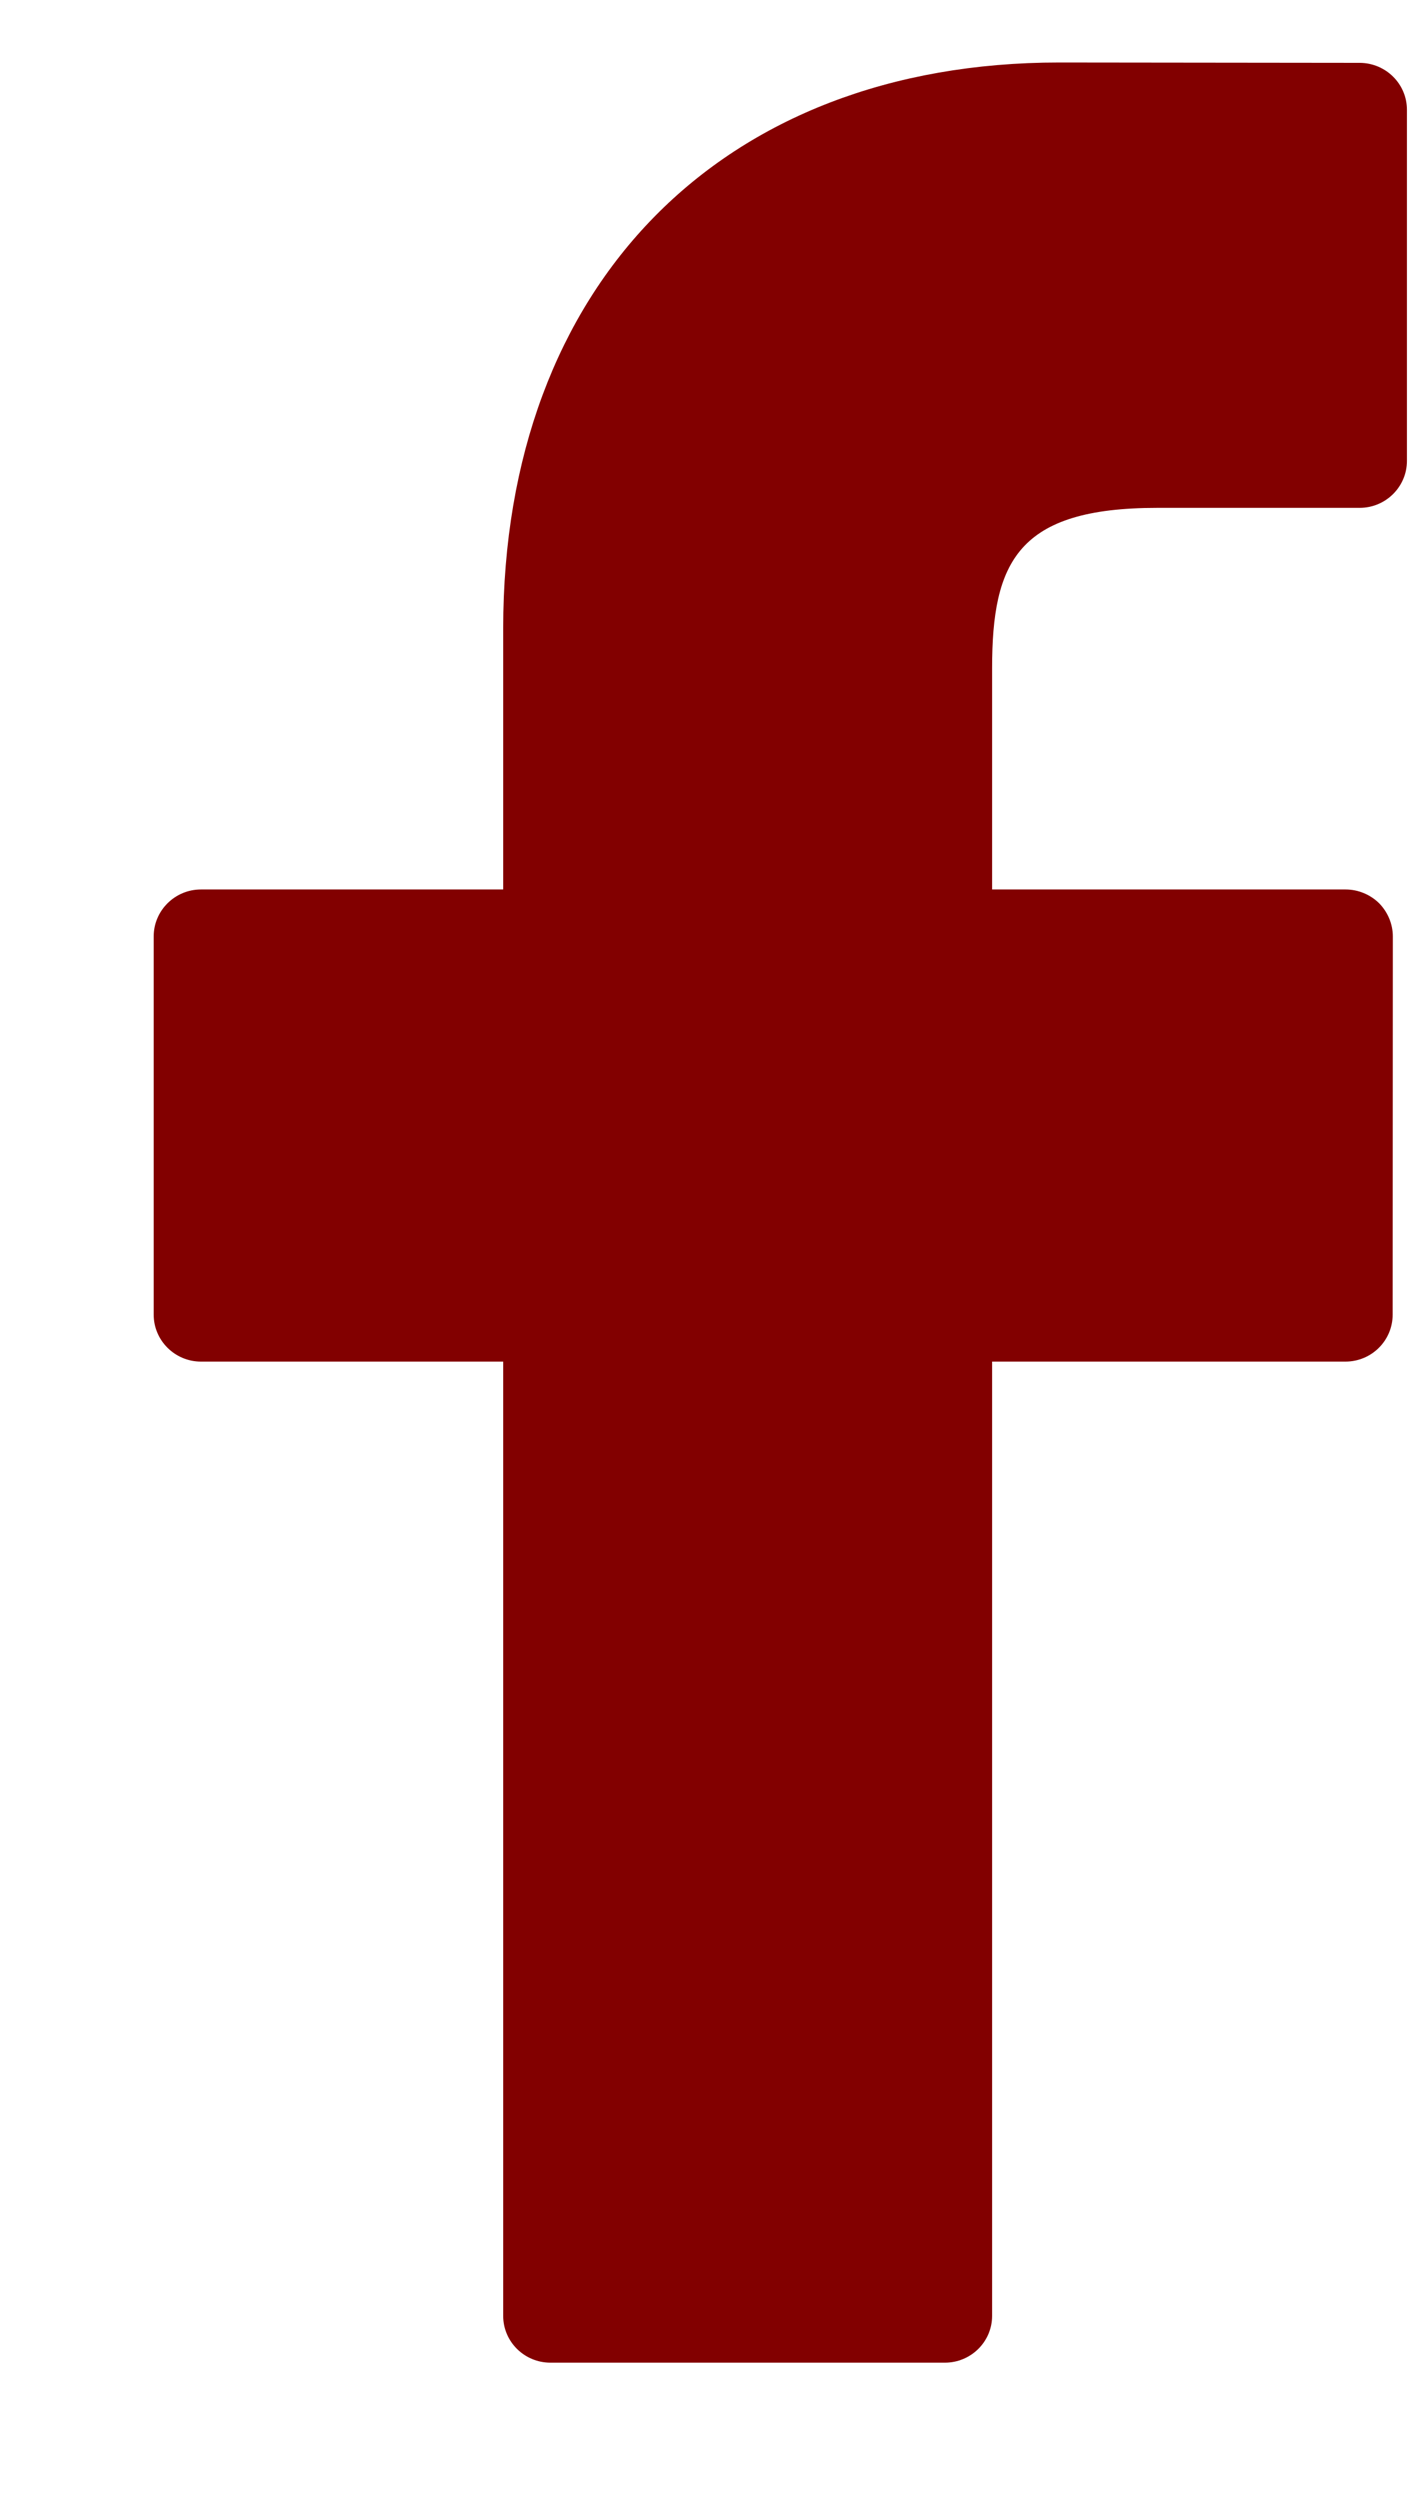<svg width="8" height="14" viewBox="0 0 8 14" fill="none" xmlns="http://www.w3.org/2000/svg">
<path d="M7.618 0.352L5.934 0.35C4.042 0.35 2.819 1.594 2.819 3.52V4.981H1.126C0.98 4.981 0.861 5.099 0.861 5.244V7.362C0.861 7.507 0.98 7.625 1.126 7.625H2.819V12.969C2.819 13.114 2.938 13.231 3.084 13.231H5.293C5.439 13.231 5.558 13.114 5.558 12.969V7.625H7.537C7.684 7.625 7.802 7.507 7.802 7.362L7.803 5.244C7.803 5.175 7.775 5.108 7.726 5.058C7.676 5.009 7.608 4.981 7.538 4.981H5.558V3.742C5.558 3.147 5.701 2.844 6.483 2.844L7.617 2.844C7.763 2.844 7.882 2.726 7.882 2.581V0.615C7.882 0.47 7.764 0.353 7.618 0.352Z" fill="#820000"/>
</svg>

